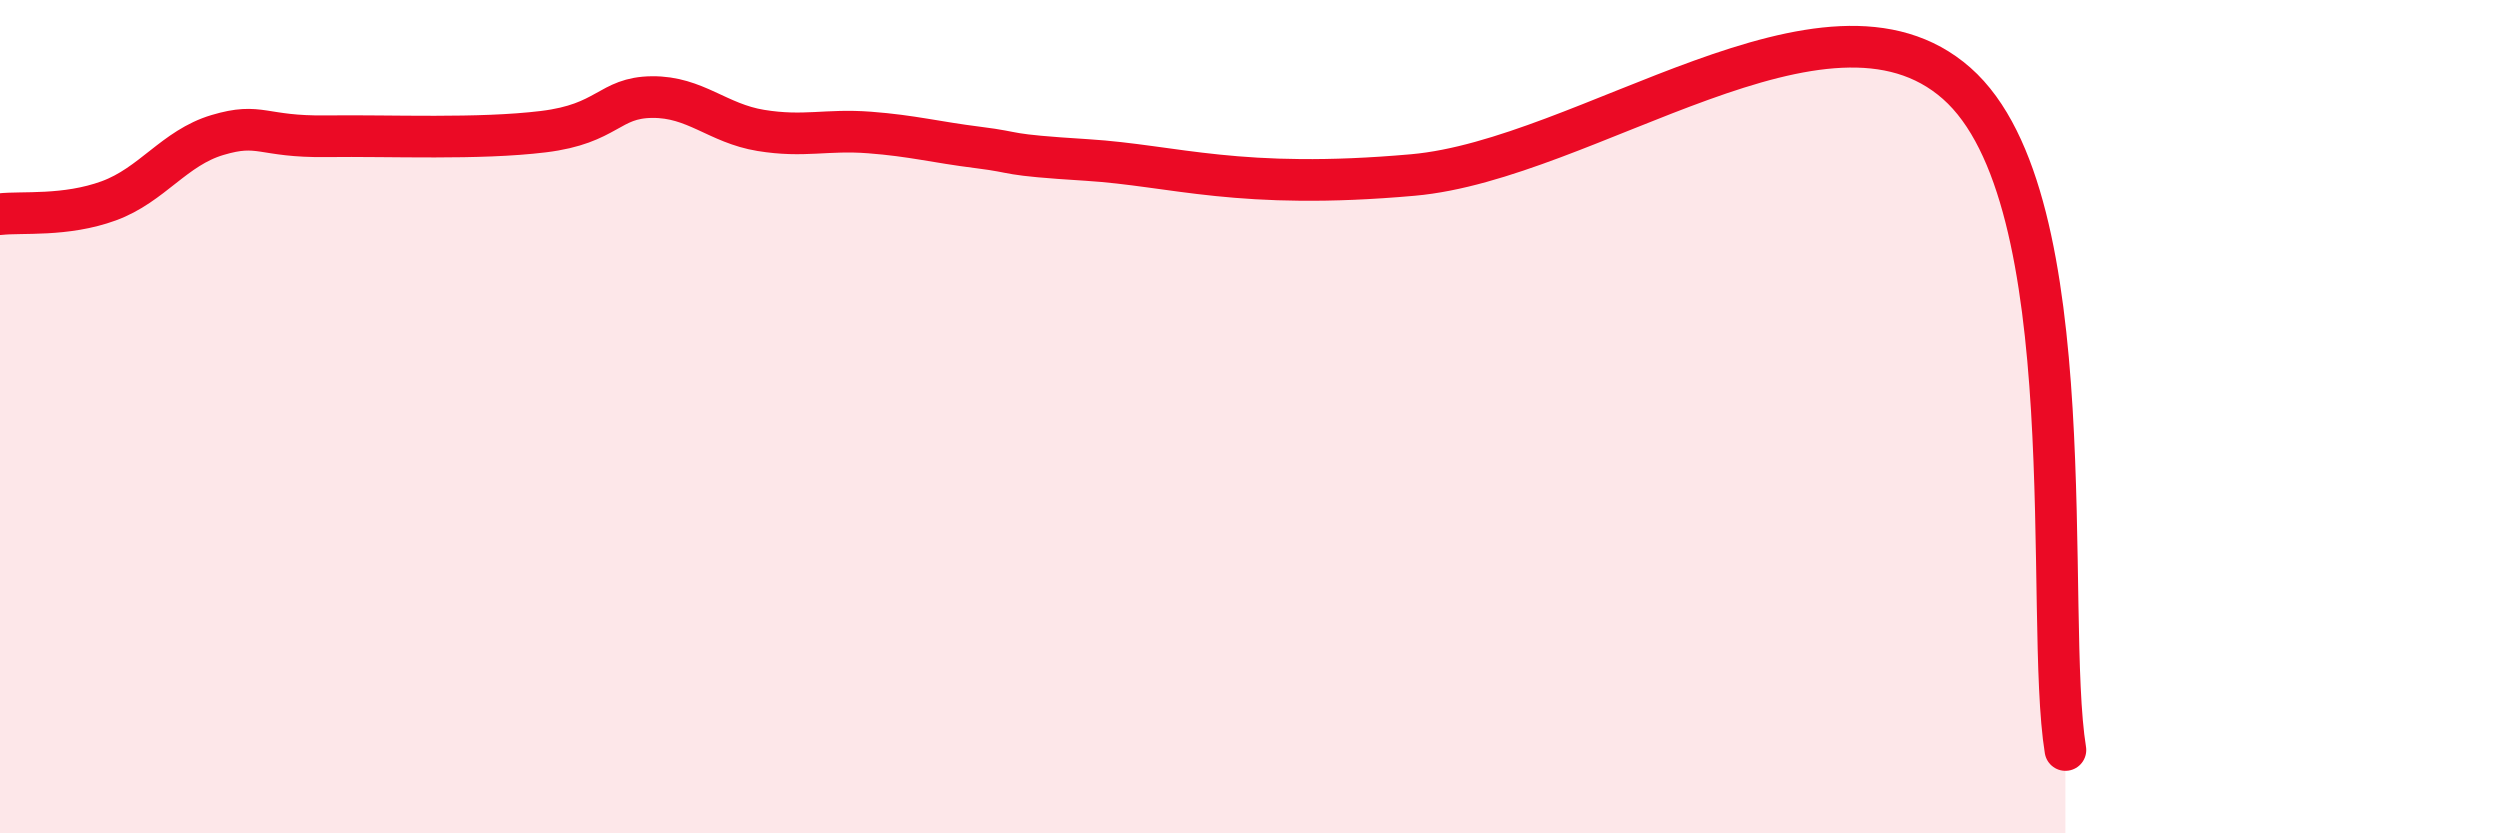
    <svg width="60" height="20" viewBox="0 0 60 20" xmlns="http://www.w3.org/2000/svg">
      <path
        d="M 0,5.14 C 0.52,5.08 1.57,5.2 2.61,4.82 C 3.65,4.44 4.18,3.55 5.22,3.24 C 6.26,2.93 6.27,3.29 7.83,3.27 C 9.39,3.25 11.48,3.35 13.04,3.16 C 14.6,2.97 14.61,2.34 15.65,2.33 C 16.69,2.32 17.22,2.96 18.26,3.13 C 19.3,3.3 19.83,3.1 20.87,3.18 C 21.91,3.26 22.44,3.41 23.48,3.54 C 24.52,3.67 24,3.71 26.09,3.84 C 28.18,3.97 29.74,4.57 33.91,4.2 C 38.08,3.83 43.83,-0.76 46.96,2 C 50.09,4.76 49.05,14.8 49.57,18L49.57 20L0 20Z"
        fill="#EB0A25"
        opacity="0.1"
        stroke-linecap="round"
        stroke-linejoin="round"
      />
      <path
        d="M 0,5.14 C 0.52,5.08 1.57,5.2 2.61,4.82 C 3.65,4.44 4.18,3.55 5.22,3.24 C 6.26,2.93 6.27,3.29 7.83,3.27 C 9.39,3.25 11.48,3.35 13.04,3.16 C 14.6,2.97 14.61,2.34 15.65,2.33 C 16.69,2.32 17.22,2.96 18.26,3.13 C 19.3,3.3 19.83,3.1 20.87,3.18 C 21.91,3.26 22.44,3.41 23.48,3.54 C 24.52,3.67 24,3.71 26.09,3.84 C 28.18,3.97 29.74,4.57 33.91,4.2 C 38.08,3.83 43.83,-0.76 46.96,2 C 50.09,4.76 49.05,14.8 49.57,18"
        stroke="#EB0A25"
        stroke-width="1"
        fill="none"
        stroke-linecap="round"
        stroke-linejoin="round"
      />
    </svg>
  